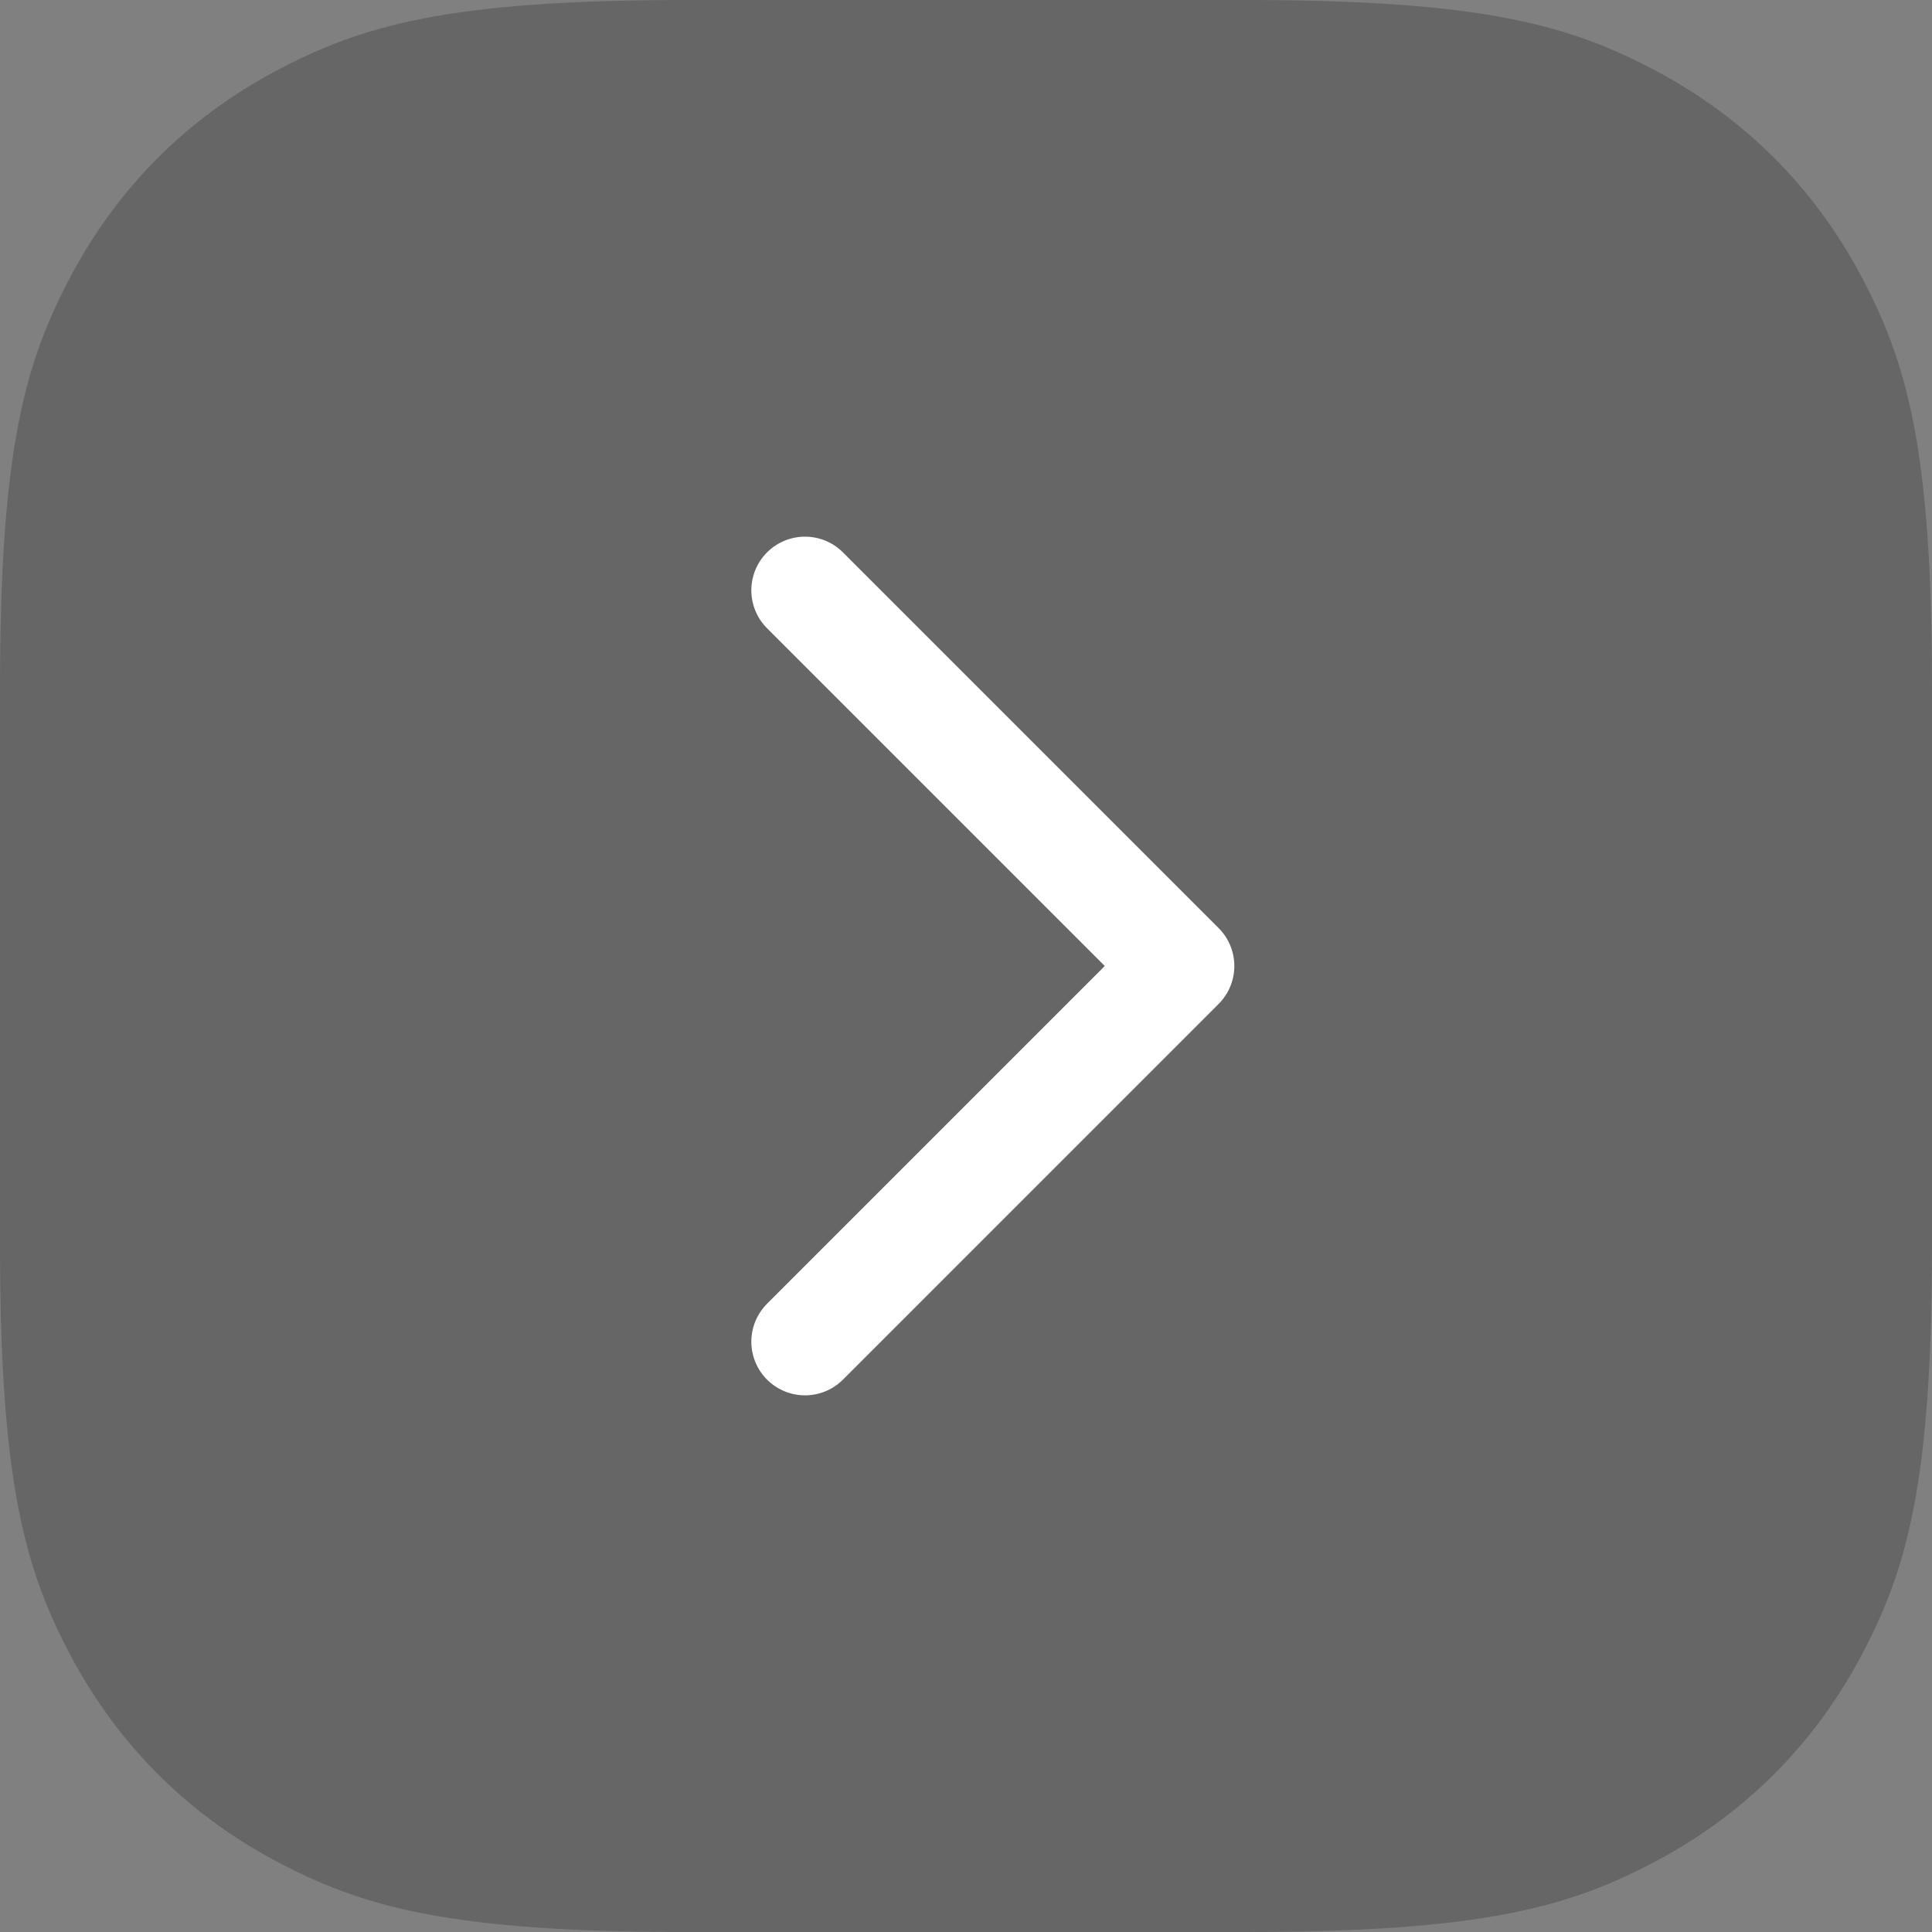 <?xml version="1.0" encoding="UTF-8"?>
<svg width="44px" height="44px" viewBox="0 0 44 44" version="1.1" xmlns="http://www.w3.org/2000/svg" xmlns:xlink="http://www.w3.org/1999/xlink">
    <rect x="0" y="0" width="44" height="44" fill="#808080" stroke="none"/>
    <title>编组备份 2</title>
    <g id="页面-1" stroke="none" stroke-width="1" fill="none" fill-rule="evenodd">
        <g id="黑色_中文" transform="translate(-1101, -5192)">
            <g id="编组备份-2" transform="translate(1101, 5192)">
                <path d="M15.668,-1.53984766e-15 L28.332,-2.73820618e-16 C33.78,1.59097664e-16 35.756,0.567 37.747,1.632 C39.739,2.698 41.302,4.261 42.368,6.253 C43.433,8.244 44,10.22 44,15.668 L44,28.332 C44,33.78 43.433,35.756 42.368,37.747 C41.302,39.739 39.739,41.302 37.747,42.368 C35.756,43.433 33.78,44 28.332,44 L15.668,44 C10.22,44 8.244,43.433 6.253,42.368 C4.261,41.302 2.698,39.739 1.632,37.747 C0.567,35.756 1.66125376e-15,33.78 -2.85915908e-15,28.332 L-4.84825125e-16,15.668 C2.8169736e-16,10.22 0.567,8.244 1.632,6.253 C2.698,4.261 4.261,2.698 6.253,1.632 C8.244,0.567 10.22,8.94695835e-16 15.668,-1.53984766e-15 Z" id="base" fill="#000000" opacity="0.2" transform="translate(22, 22) rotate(-90) translate(-22, -22) "></path>
                <polyline id="路径" stroke="#FFFFFF" stroke-width="2.444" stroke-linecap="round" stroke-linejoin="round" points="18.333 30.556 26.889 22 18.333 13.444"></polyline>
            </g>
        </g>
    </g>
</svg>